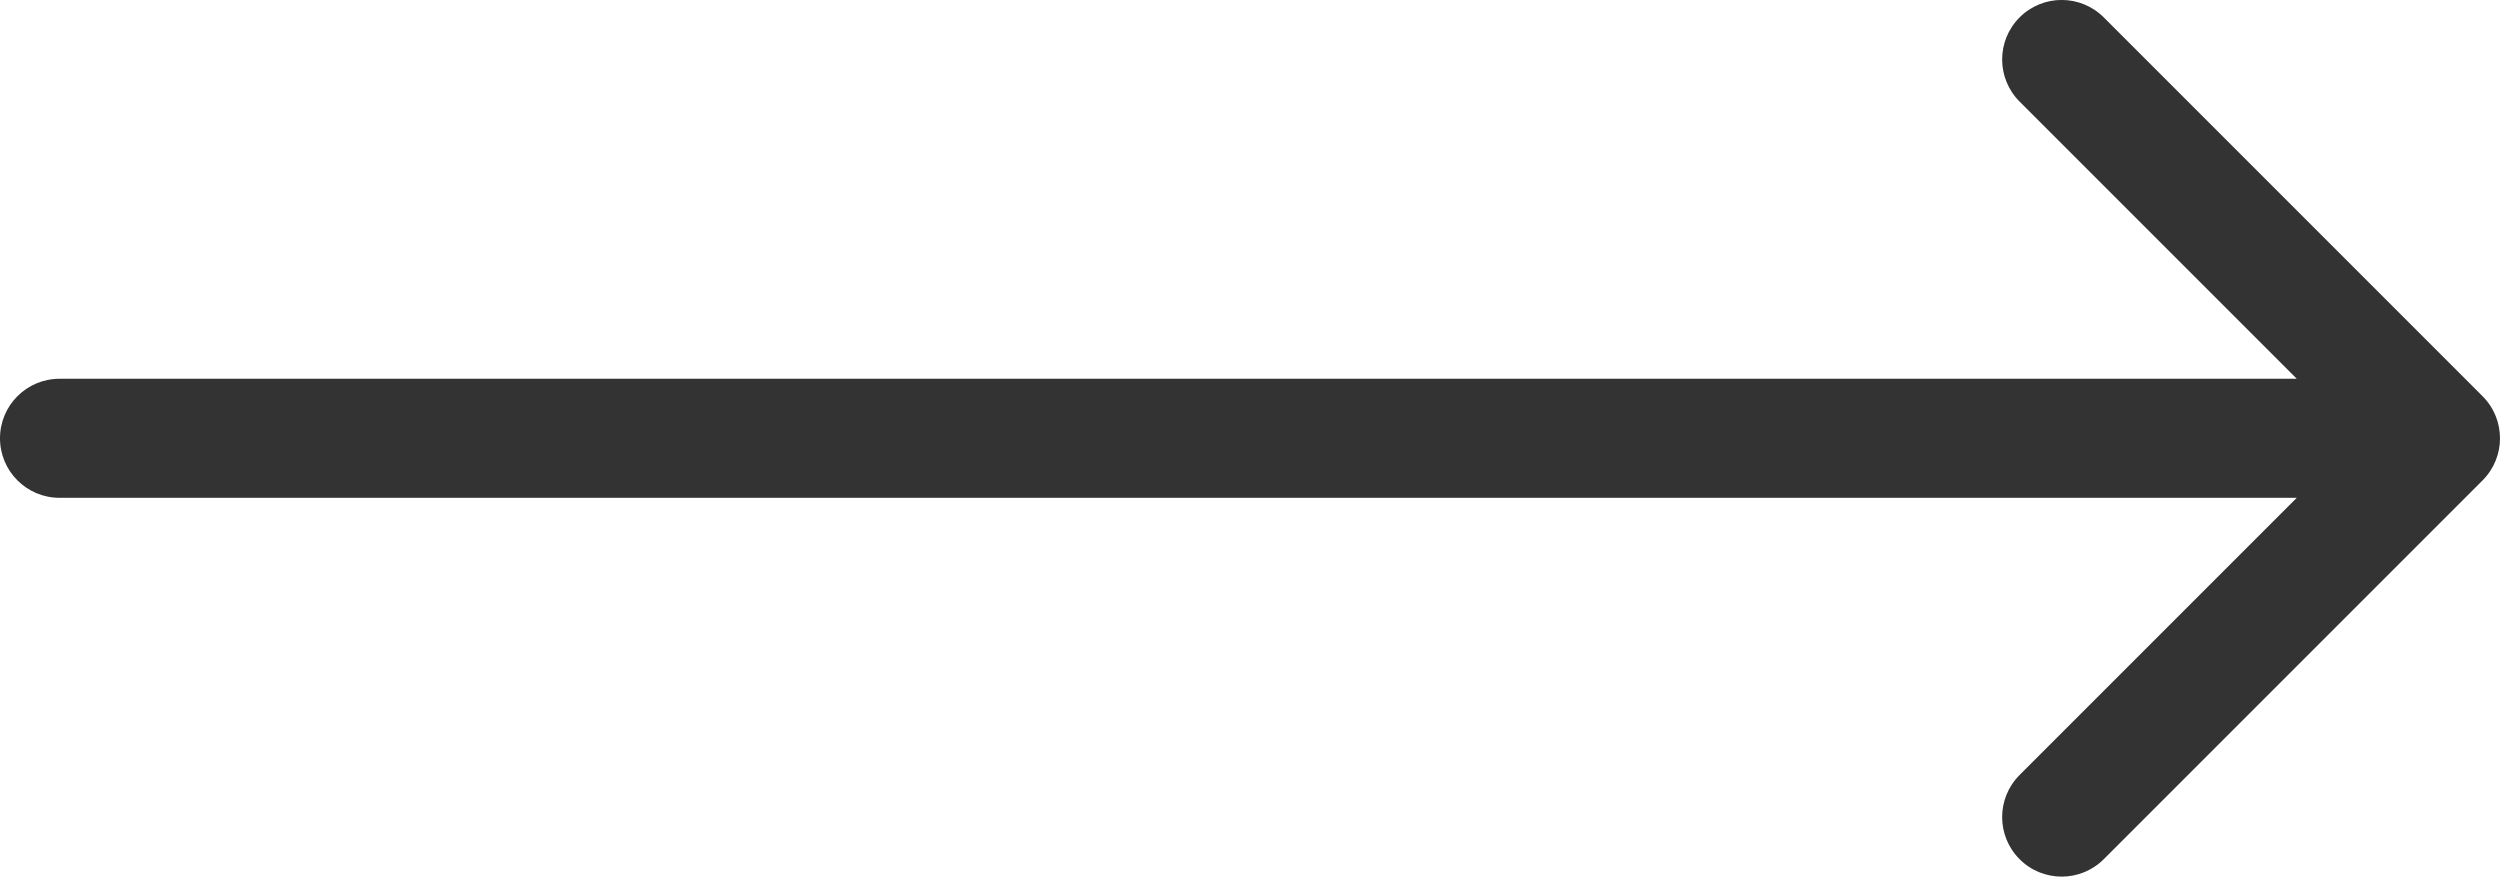 <?xml version="1.0" encoding="UTF-8"?> <svg xmlns="http://www.w3.org/2000/svg" width="168" height="59" viewBox="0 0 168 59" fill="none"> <path d="M4 25.453C1.791 25.453 0 27.244 0 29.453C0 31.662 1.791 33.453 4 33.453V25.453ZM166.828 32.282C168.391 30.72 168.391 28.187 166.828 26.625L141.373 1.169C139.81 -0.393 137.278 -0.393 135.716 1.169C134.154 2.731 134.154 5.264 135.716 6.826L158.343 29.453L135.716 52.081C134.154 53.643 134.154 56.175 135.716 57.737C137.278 59.3 139.81 59.3 141.373 57.737L166.828 32.282ZM4 33.453H164V25.453H4V33.453Z" fill="#333333"></path> </svg> 